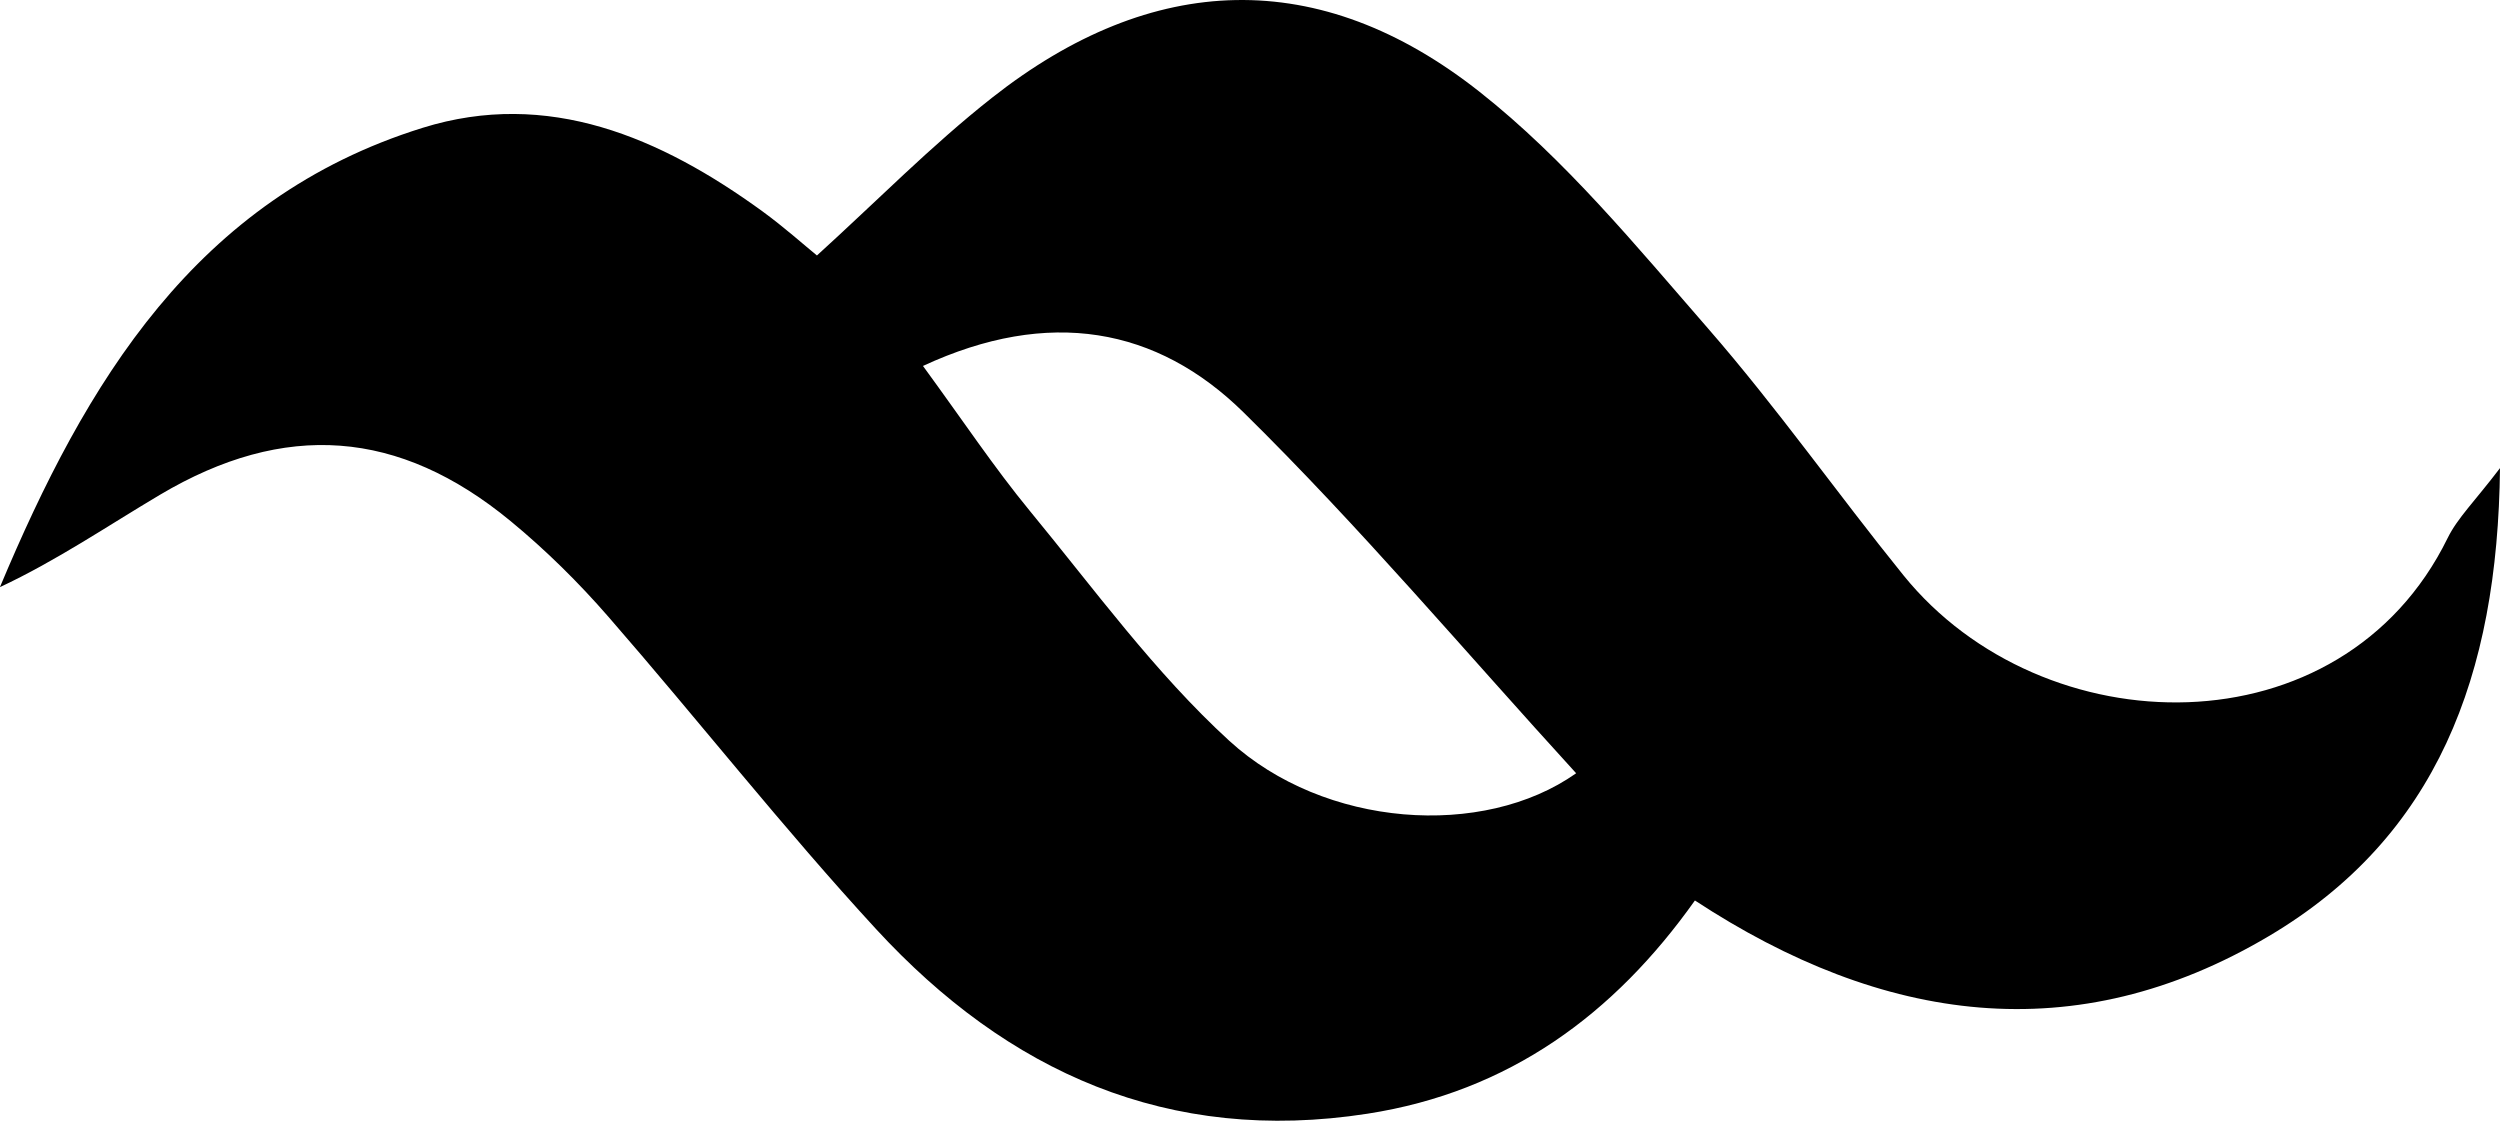 <?xml version="1.0" encoding="UTF-8"?>
<svg id="Layer_2" data-name="Layer 2" xmlns="http://www.w3.org/2000/svg" viewBox="0 0 366.86 164.47">
  <g id="Layer_1-2" data-name="Layer 1">
    <path d="M366.86,68.67c-.33,30.58-9.33,54.14-33.92,68.7-28.42,16.83-56.64,12.86-84.22-5.23-11.85,16.7-27.25,28.06-48.05,31.29-29.25,4.54-52.81-6.14-72.11-27.09-13.62-14.79-26.06-30.65-39.27-45.82-4.38-5.04-9.2-9.8-14.36-14.05-16.38-13.5-33.16-14.72-51.46-3.86-7.7,4.57-15.12,9.63-23.48,13.55C12.57,56.16,28.68,29.15,62.01,18.76c18.41-5.74,34.92,1.39,49.87,12.25,3.17,2.31,6.11,4.94,8,6.48,8.76-7.95,16.76-16.11,25.67-23.13,23.5-18.52,48.05-19.46,71.59-.87,12.53,9.89,22.97,22.61,33.54,34.75,10.09,11.59,18.97,24.22,28.64,36.18,20.42,25.25,64.32,26.23,79.85-5.45,1.46-2.97,3.99-5.41,7.7-10.29ZM135.44,53.7c5.86,8.01,10.43,14.88,15.64,21.22,9.48,11.51,18.37,23.77,29.29,33.77,13.97,12.8,37.29,14.42,50.92,4.78-16.27-17.81-31.75-36.18-48.8-52.95-12.71-12.5-28.56-15.4-47.05-6.82Z"/>
  </g>
</svg>